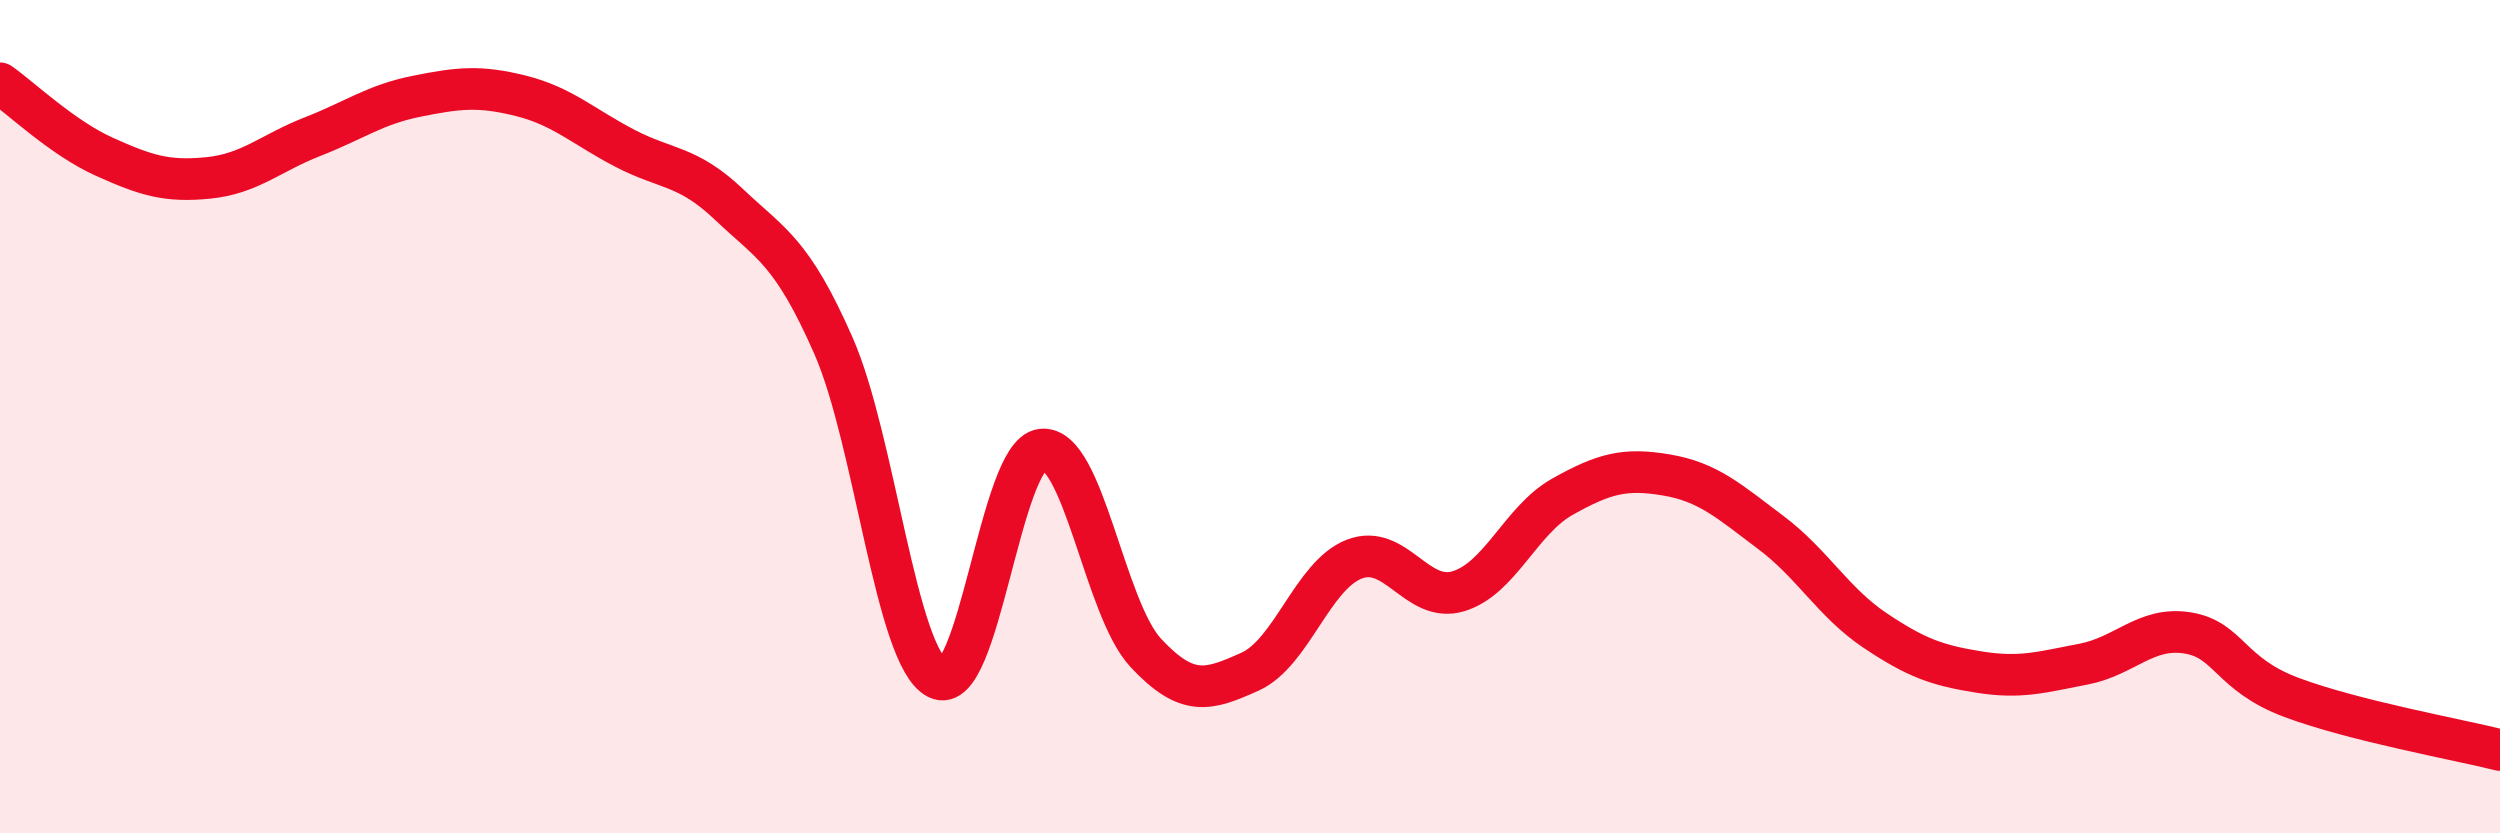 
    <svg width="60" height="20" viewBox="0 0 60 20" xmlns="http://www.w3.org/2000/svg">
      <path
        d="M 0,2 C 0.5,2.35 1.5,3.31 2.5,3.76 C 3.5,4.21 4,4.37 5,4.27 C 6,4.17 6.5,3.67 7.5,3.28 C 8.5,2.89 9,2.51 10,2.31 C 11,2.11 11.5,2.05 12.5,2.3 C 13.5,2.55 14,3.04 15,3.56 C 16,4.08 16.5,3.96 17.5,4.91 C 18.5,5.86 19,6.02 20,8.29 C 21,10.56 21.5,15.78 22.5,16.28 C 23.5,16.78 24,10.91 25,10.79 C 26,10.67 26.5,14.6 27.5,15.67 C 28.5,16.74 29,16.57 30,16.12 C 31,15.67 31.5,13.81 32.5,13.42 C 33.5,13.03 34,14.49 35,14.19 C 36,13.89 36.5,12.48 37.5,11.92 C 38.5,11.36 39,11.23 40,11.4 C 41,11.57 41.5,12.03 42.5,12.78 C 43.5,13.53 44,14.46 45,15.13 C 46,15.8 46.5,15.97 47.5,16.13 C 48.5,16.29 49,16.13 50,15.94 C 51,15.75 51.5,15.03 52.5,15.19 C 53.5,15.35 53.5,16.18 55,16.74 C 56.5,17.3 59,17.75 60,18L60 20L0 20Z"
        fill="#EB0A25"
        opacity="0.1"
        stroke-linecap="round"
        stroke-linejoin="round"
      />
      <path
        d="M 0,2 C 0.5,2.35 1.5,3.31 2.5,3.76 C 3.5,4.21 4,4.37 5,4.27 C 6,4.17 6.5,3.67 7.5,3.28 C 8.5,2.89 9,2.51 10,2.31 C 11,2.11 11.5,2.05 12.5,2.3 C 13.5,2.55 14,3.04 15,3.56 C 16,4.08 16.5,3.96 17.5,4.91 C 18.5,5.86 19,6.02 20,8.29 C 21,10.56 21.5,15.78 22.5,16.28 C 23.5,16.78 24,10.91 25,10.79 C 26,10.67 26.5,14.6 27.5,15.67 C 28.5,16.74 29,16.57 30,16.12 C 31,15.67 31.5,13.81 32.5,13.42 C 33.5,13.03 34,14.49 35,14.19 C 36,13.89 36.5,12.48 37.5,11.92 C 38.5,11.36 39,11.23 40,11.4 C 41,11.57 41.5,12.03 42.5,12.78 C 43.5,13.53 44,14.46 45,15.13 C 46,15.8 46.5,15.97 47.5,16.13 C 48.5,16.29 49,16.13 50,15.94 C 51,15.75 51.5,15.03 52.5,15.19 C 53.5,15.35 53.5,16.18 55,16.74 C 56.5,17.3 59,17.75 60,18"
        stroke="#EB0A25"
        stroke-width="1"
        fill="none"
        stroke-linecap="round"
        stroke-linejoin="round"
      />
    </svg>
  